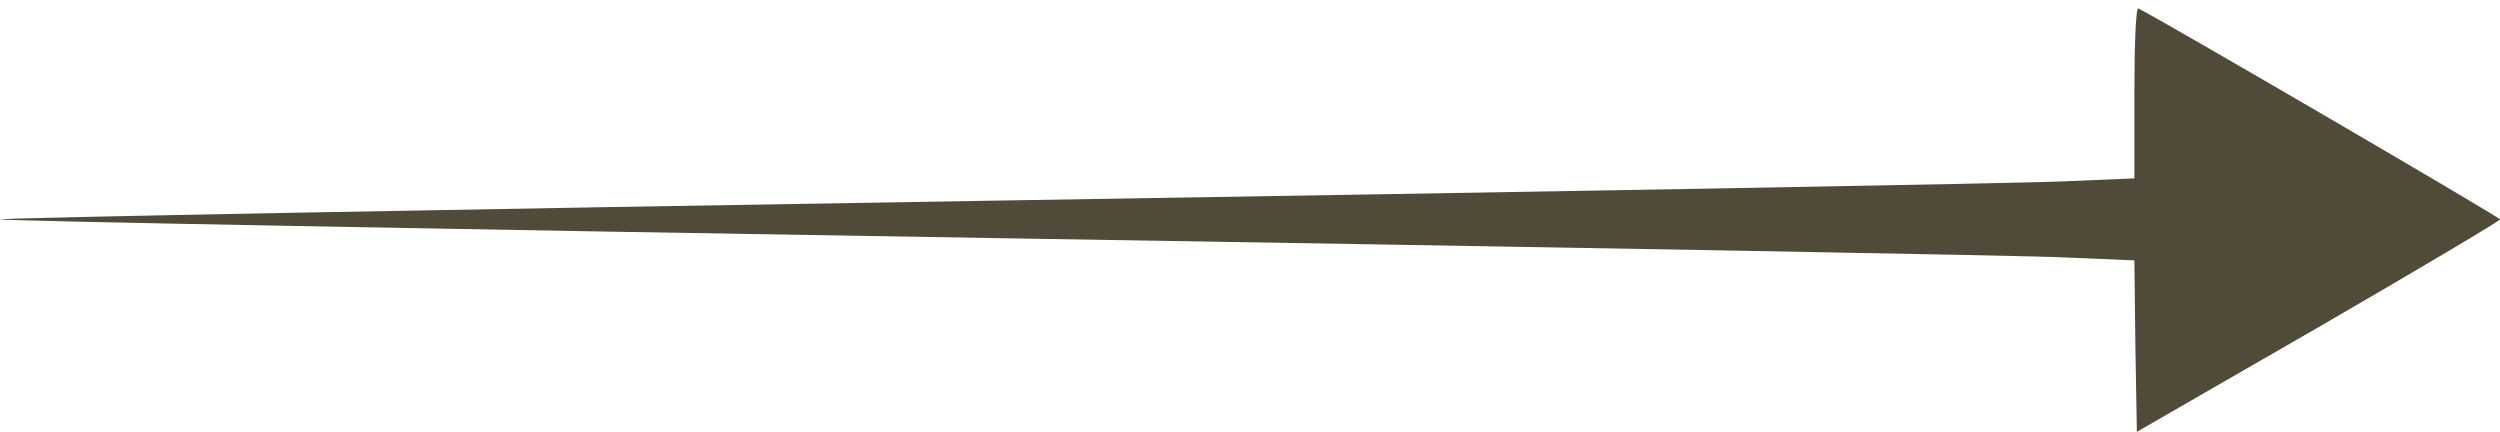 <svg width="110" height="19" viewBox="0 0 110 19" fill="none" xmlns="http://www.w3.org/2000/svg">
<g id="Black">
<path id="Vector" d="M93.913 4.065V7.848L90.826 7.978C89.109 8.065 67.978 8.435 43.87 8.826C19.739 9.217 0 9.587 0 9.652C0 9.717 19.739 10.087 43.87 10.478C67.978 10.87 89.109 11.239 90.804 11.326L93.913 11.457L93.957 15.217L94.022 19L102.022 14.391C106.413 11.848 110 9.717 110 9.652C110 9.565 95.587 1.152 94.087 0.37C93.978 0.326 93.913 1.978 93.913 4.065Z" fill="#504B38"/>
</g>
</svg>
